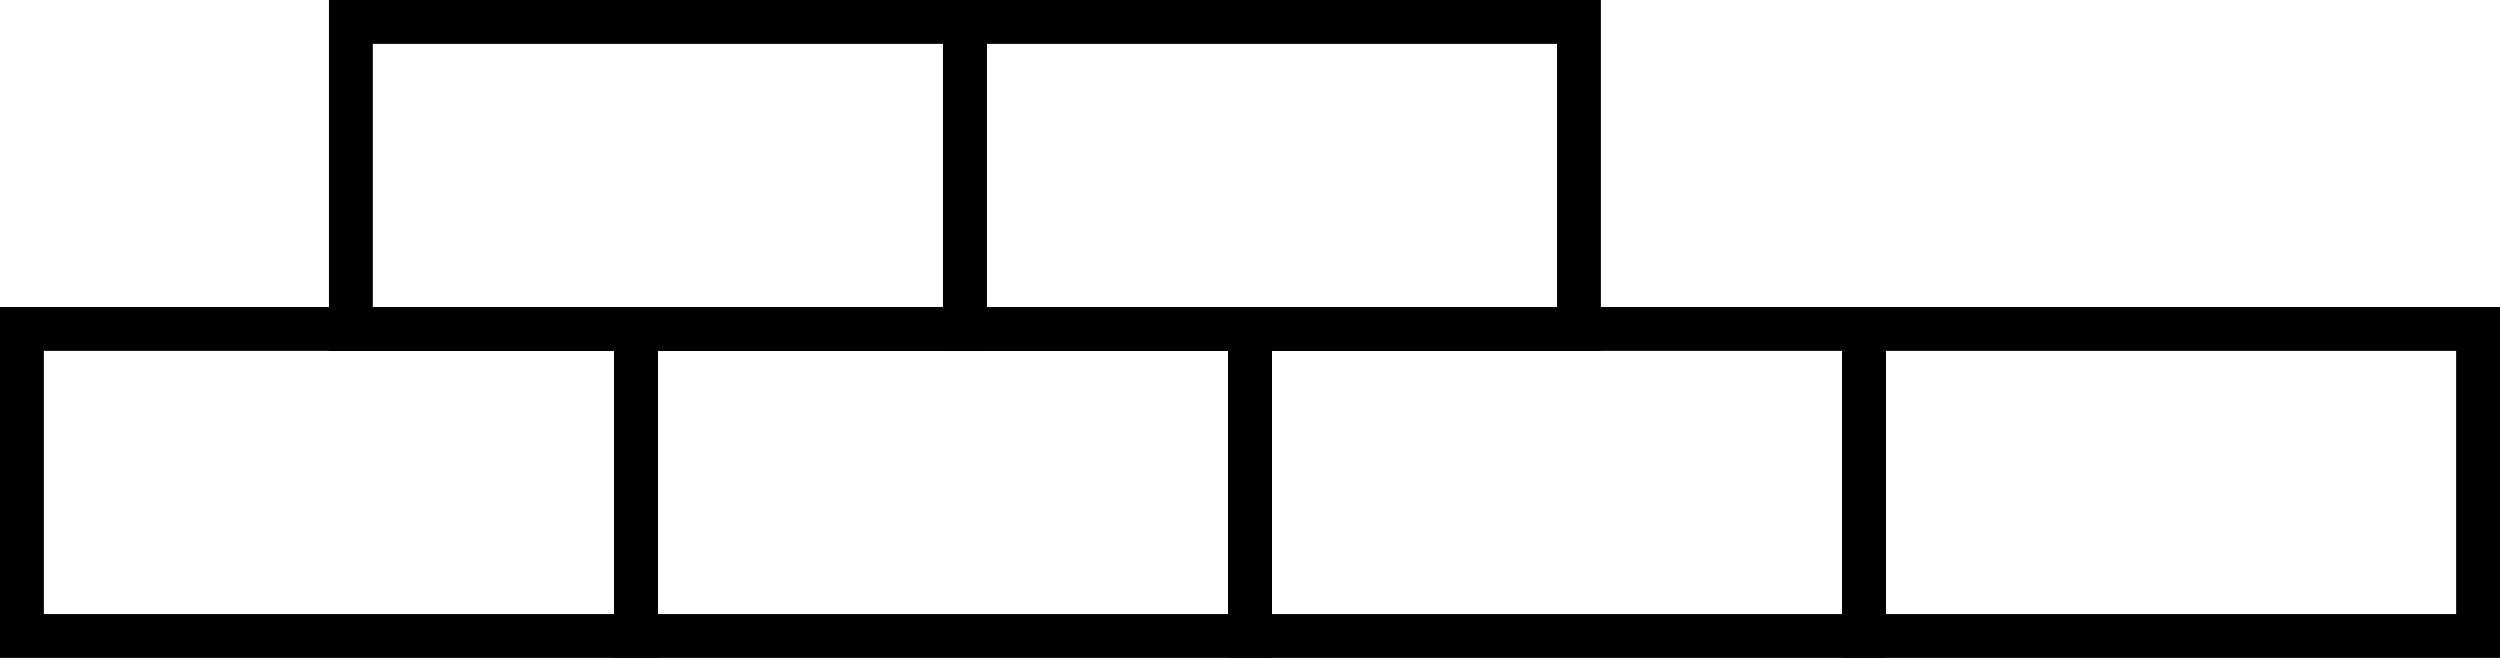 <?xml version="1.0" encoding="UTF-8"?>
<svg width="114px" height="30px" viewBox="0 0 114 30" version="1.1" xmlns="http://www.w3.org/2000/svg" xmlns:xlink="http://www.w3.org/1999/xlink">
    <title>Group 8</title>
    <g id="Page-1" stroke="none" stroke-width="1" fill="none" fill-rule="evenodd">
        <g id="Página-cómo-exportar" transform="translate(-111, -2525)" stroke="#000000" stroke-width="2">
            <g id="Group-8" transform="translate(111, 2525)">
                <rect id="Rectangle" x="1" y="15" width="28" height="14"></rect>
                <rect id="Rectangle" x="29" y="15" width="28" height="14"></rect>
                <rect id="Rectangle" x="57" y="15" width="28" height="14"></rect>
                <rect id="Rectangle" x="85" y="15" width="28" height="14"></rect>
                <rect id="Rectangle" x="16" y="1" width="28" height="14"></rect>
                <rect id="Rectangle" x="44" y="1" width="28" height="14"></rect>
            </g>
        </g>
    </g>
</svg>